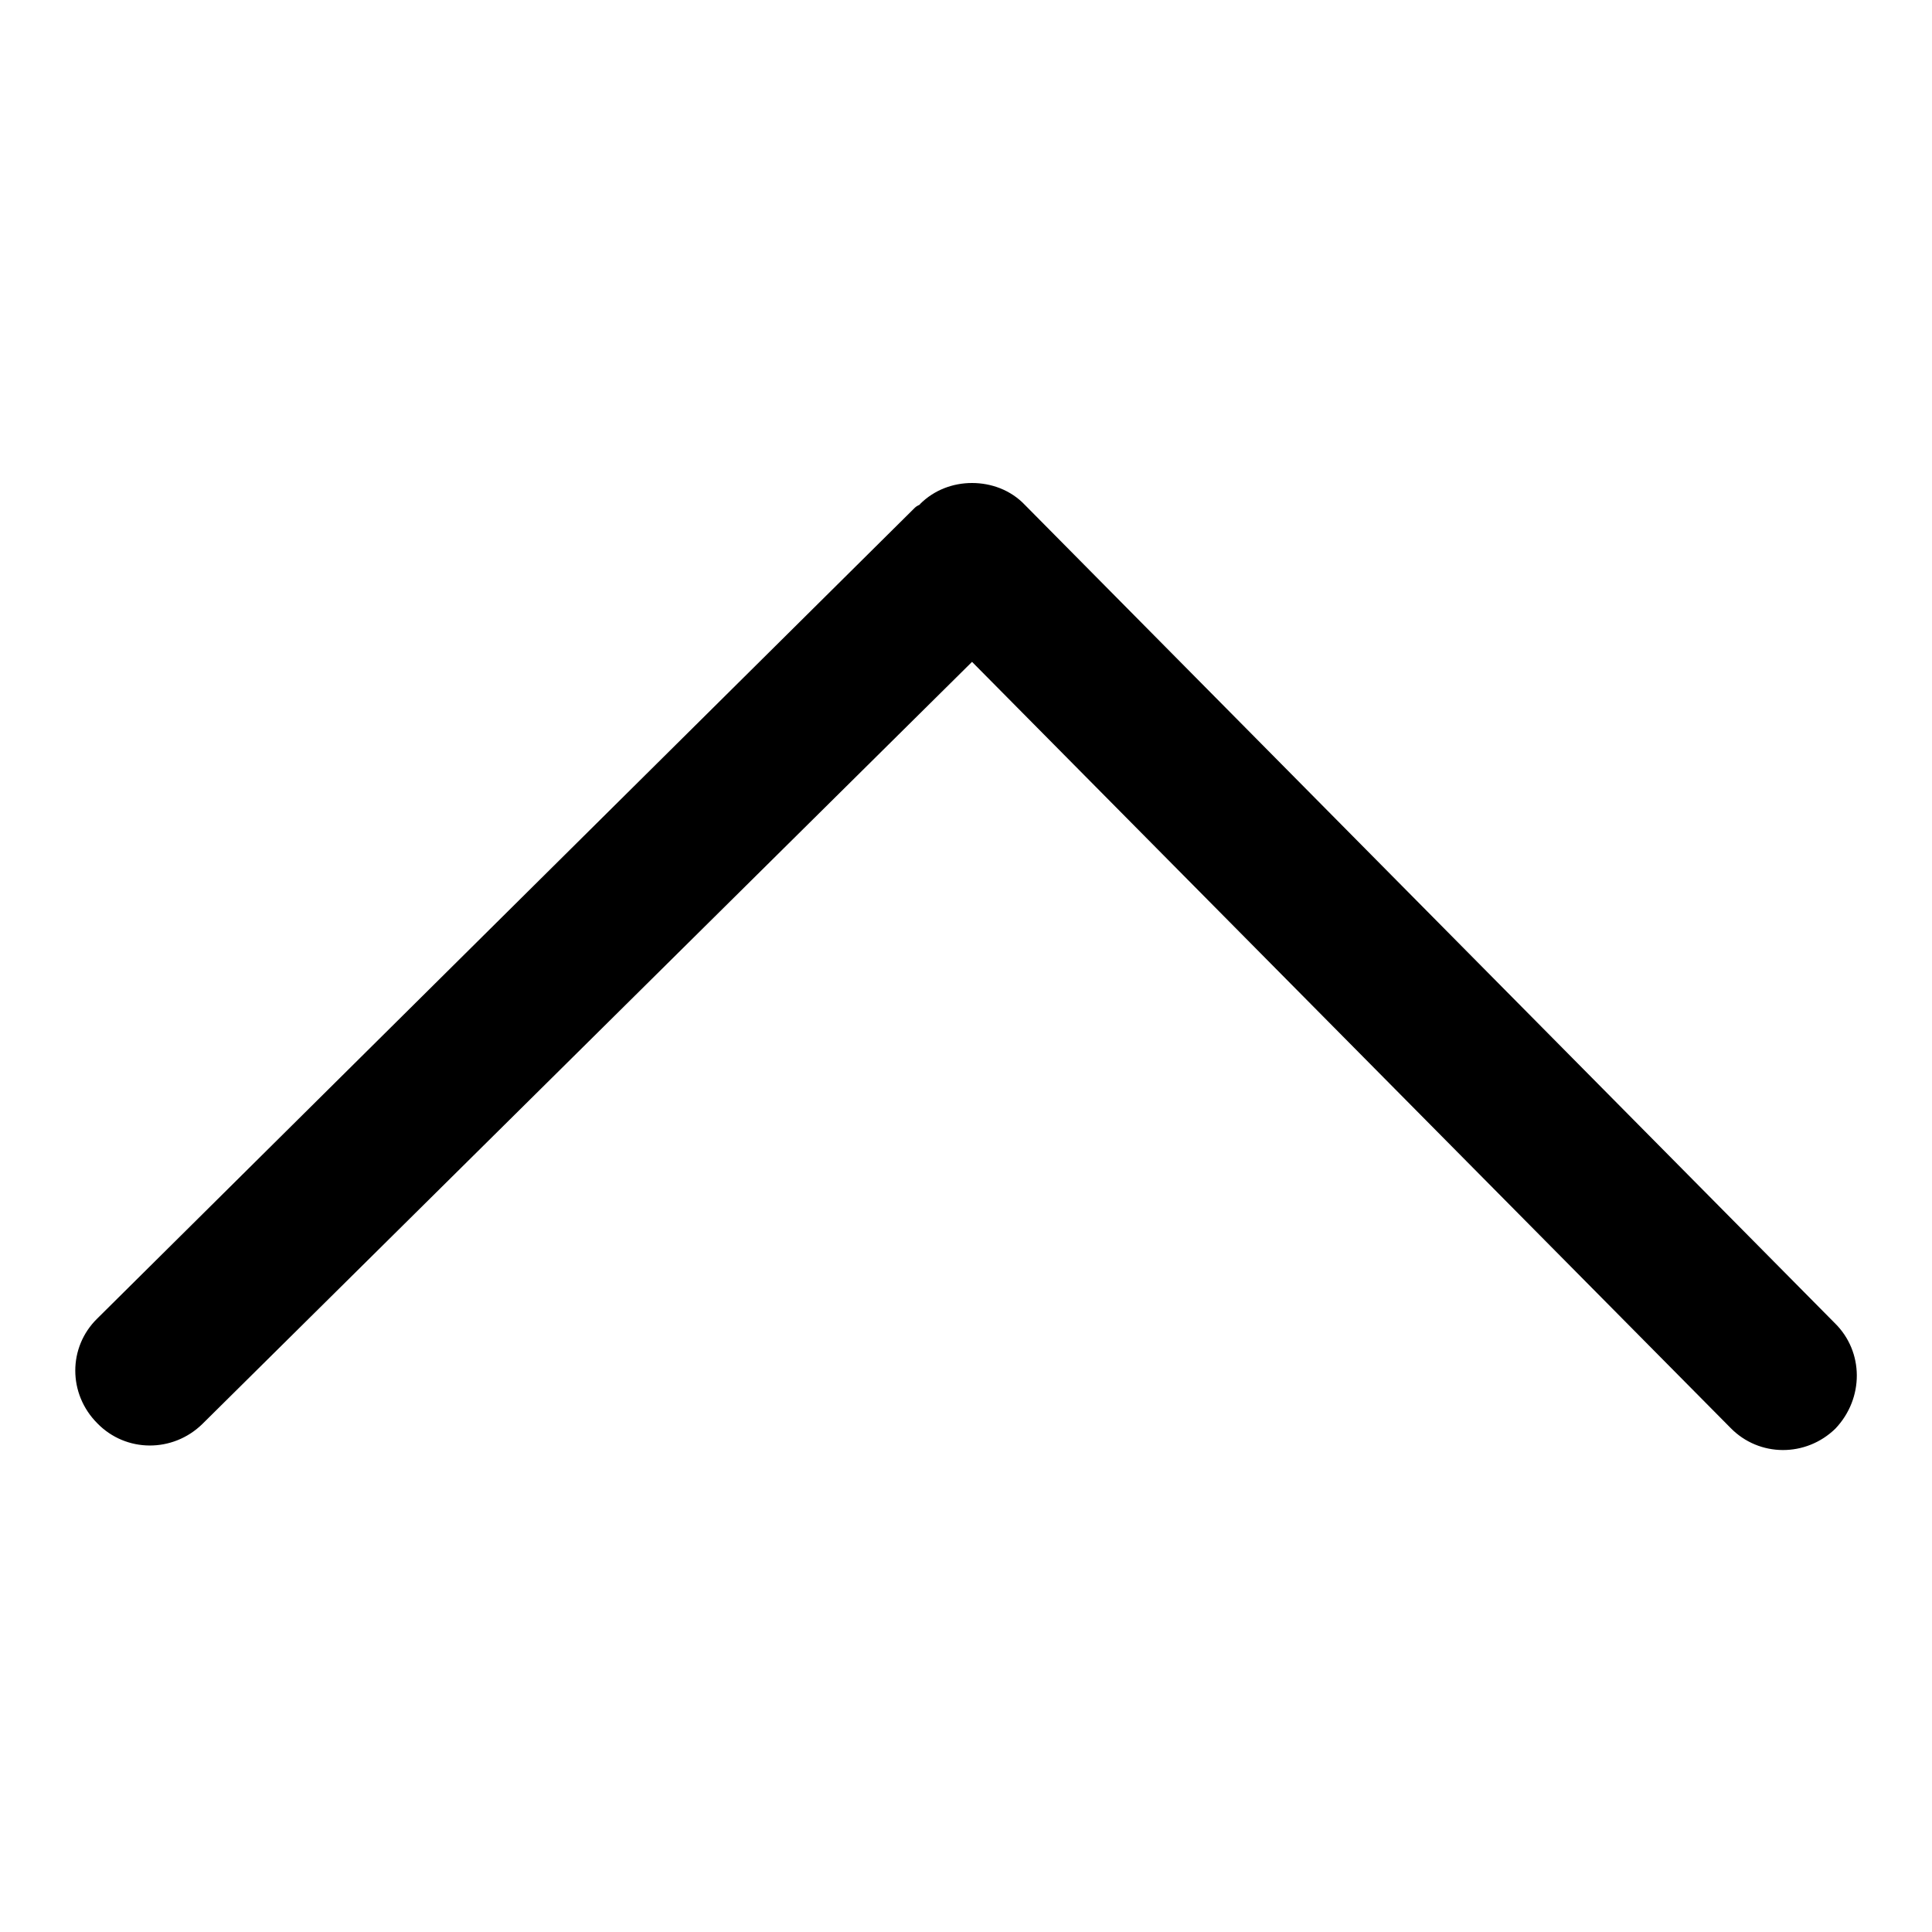 <?xml version="1.0" encoding="utf-8"?>
<!-- Svg Vector Icons : http://www.onlinewebfonts.com/icon -->
<!DOCTYPE svg PUBLIC "-//W3C//DTD SVG 1.1//EN" "http://www.w3.org/Graphics/SVG/1.1/DTD/svg11.dtd">
<svg version="1.1" xmlns="http://www.w3.org/2000/svg" xmlns:xlink="http://www.w3.org/1999/xlink" x="0px" y="0px" viewBox="0 0 256 256" enable-background="new 0 0 256 256" xml:space="preserve">
<g><g><path fill="#000000" d="M243.1,175.3L135.8,66.9c-1.9-2-4.5-2.9-7-2.9c-2.5,0-5,0.9-6.9,2.8c0,0,0,0.1-0.1,0.1c-0.2,0.1-0.4,0.2-0.6,0.4L12.9,174.7c-3.9,3.8-3.9,10,0,13.9c3.8,3.9,10,3.9,13.9,0.1l102-101l100.5,101.5c3.8,3.9,10,3.9,13.9,0.1C247,185.3,247,179.1,243.1,175.3z"/></g></g>
</svg>
